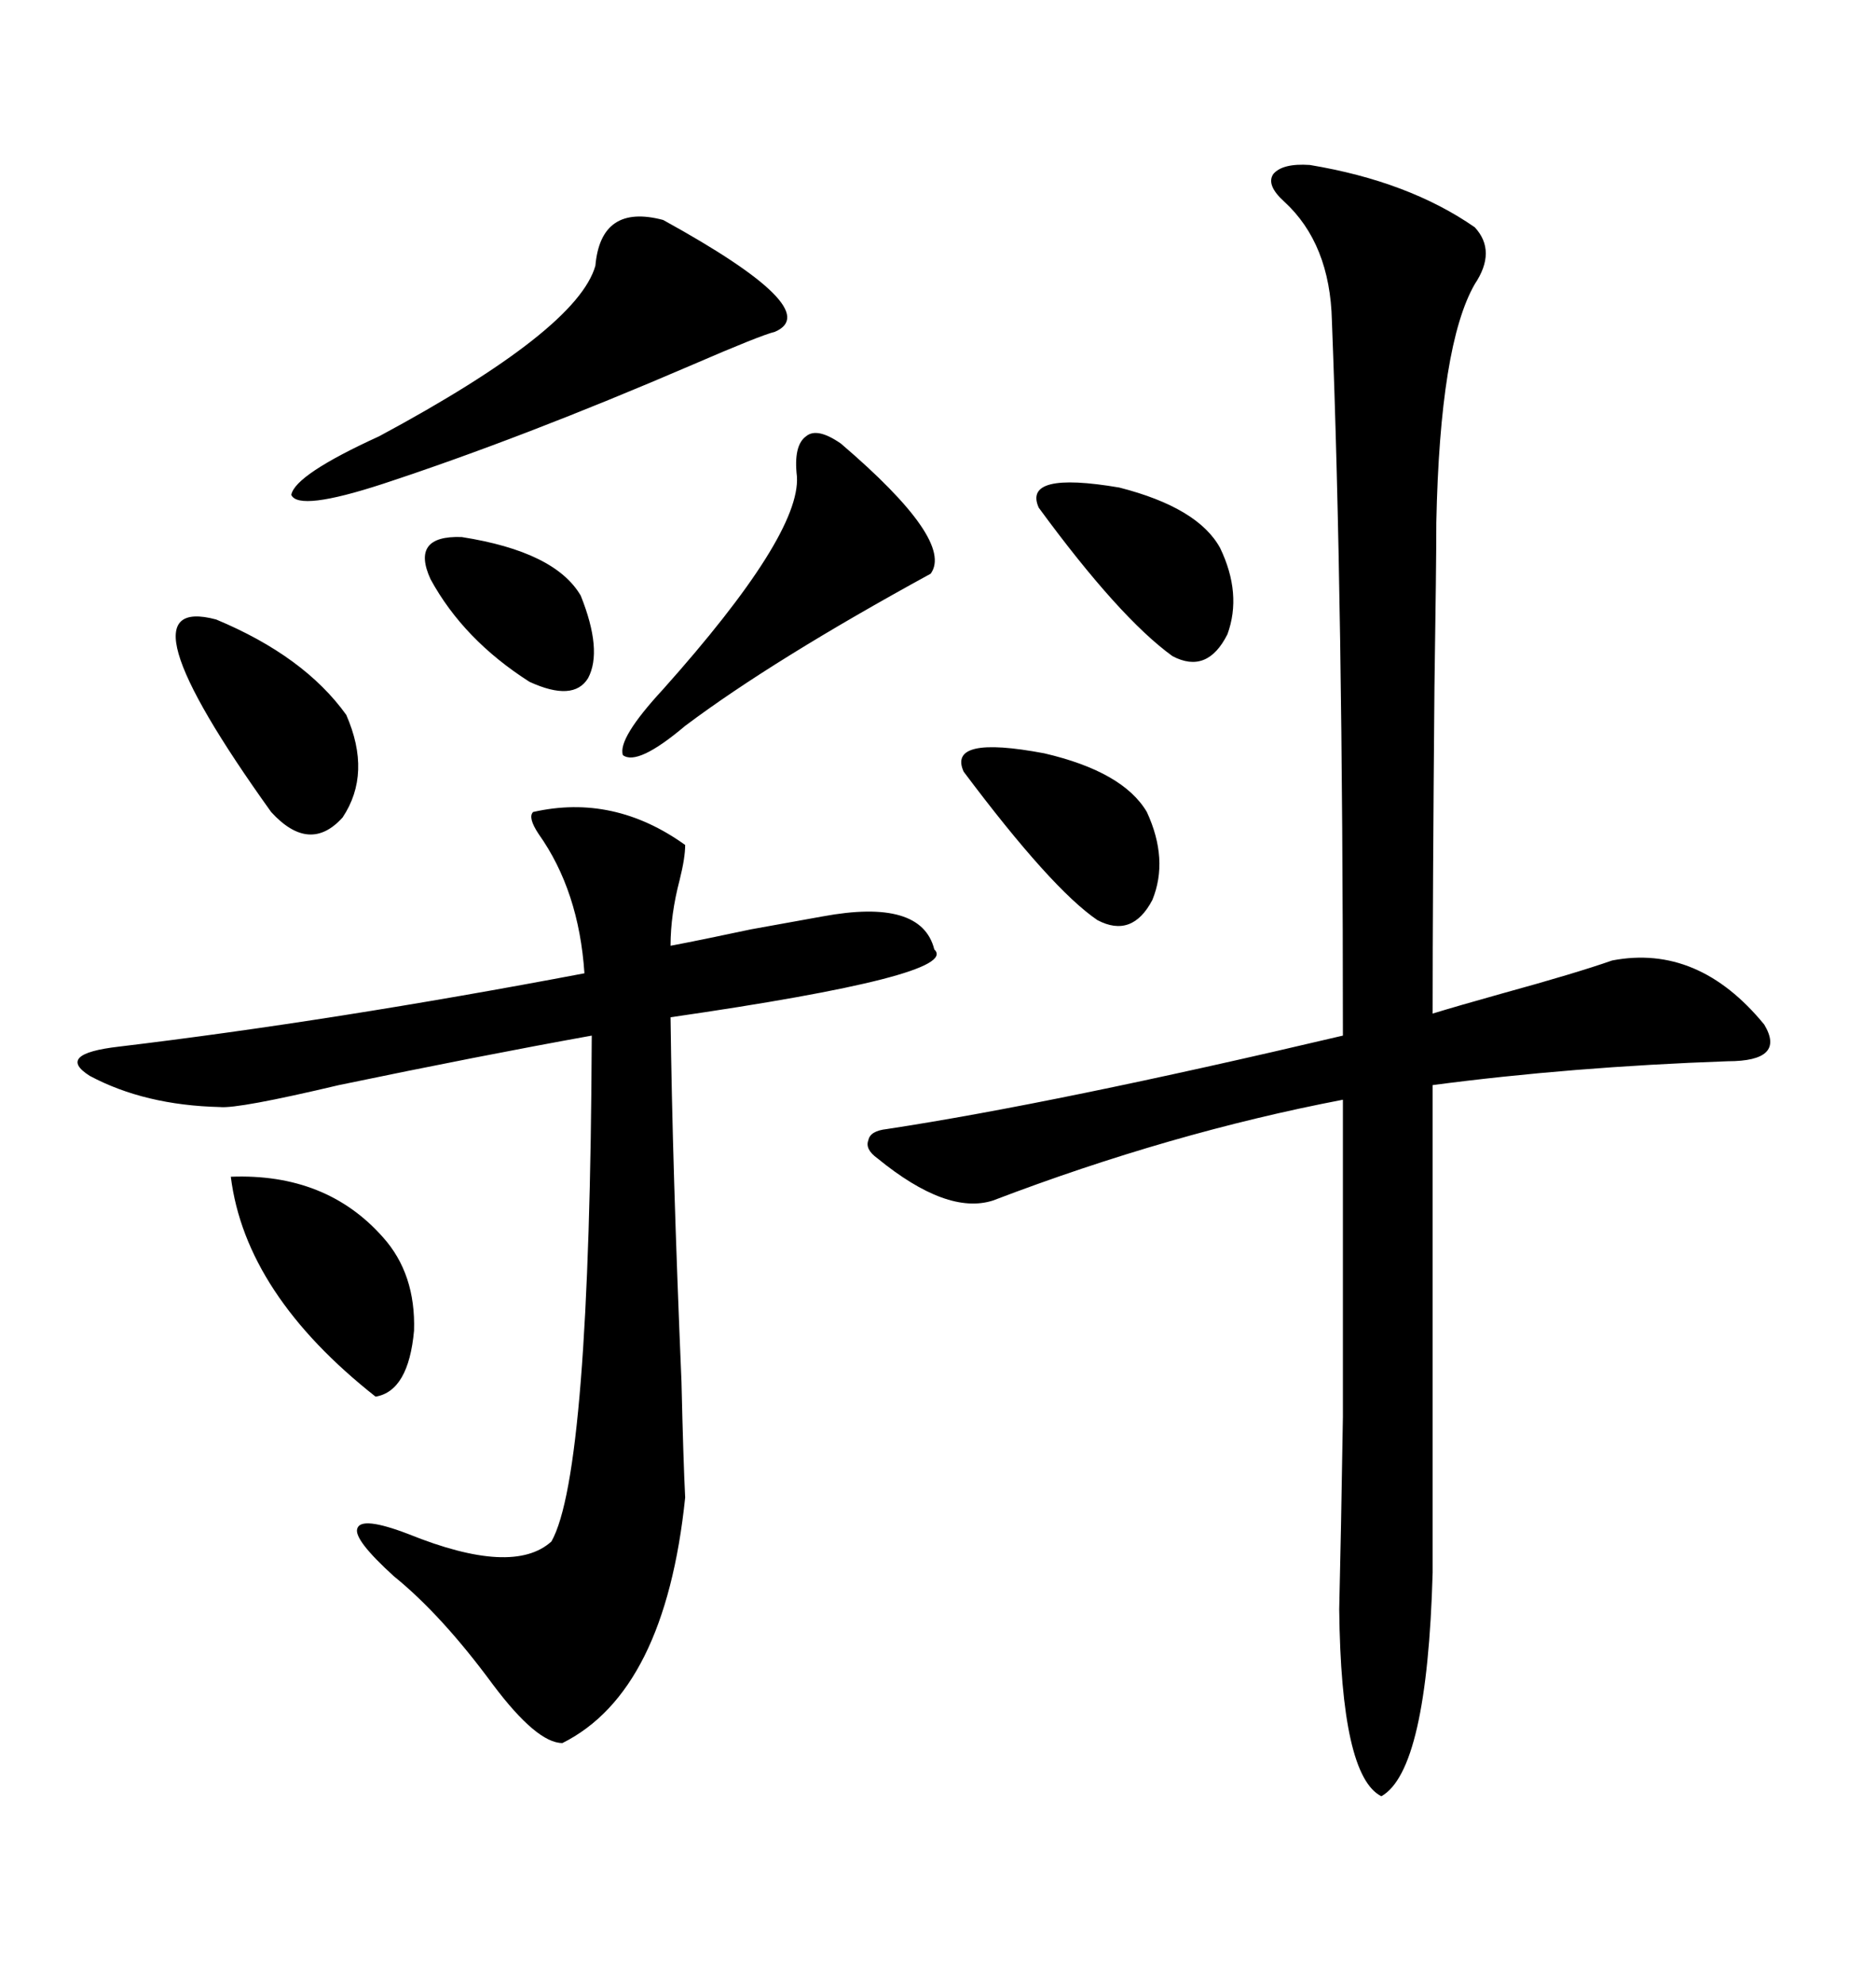 <svg xmlns="http://www.w3.org/2000/svg" xmlns:xlink="http://www.w3.org/1999/xlink" width="300" height="317.285"><path d="M209.47 26.37L209.47 26.37Q225.29 29.00 235.84 36.33L235.84 36.33Q239.36 40.14 235.84 45.41L235.84 45.41Q230.27 55.08 229.69 83.50L229.69 83.50Q229.69 90.23 229.39 109.86L229.39 109.86Q229.10 143.26 229.10 162.01L229.10 162.01Q232.91 160.84 240.23 158.79L240.23 158.79Q251.95 155.57 257.81 153.52L257.81 153.52Q271.58 150.88 282.13 163.77L282.13 163.77Q285.64 169.63 276.27 169.63L276.27 169.63Q251.37 170.51 229.10 173.44L229.10 173.44L229.10 251.37Q228.22 283.01 220.90 287.11L220.90 287.11Q214.45 283.89 214.16 257.23L214.16 257.23Q214.45 245.21 214.75 226.46L214.75 226.46Q214.75 217.38 214.75 205.66L214.75 205.66Q214.75 195.70 214.75 175.78L214.75 175.78Q187.21 181.05 158.79 191.89L158.79 191.89Q151.46 194.24 140.33 185.16L140.33 185.16Q138.28 183.69 138.87 182.23L138.87 182.23Q139.16 180.76 141.80 180.47L141.80 180.47Q168.75 176.37 214.75 165.53L214.75 165.53Q214.75 96.39 212.99 51.27L212.99 51.27Q212.70 38.96 205.37 32.23L205.37 32.23Q202.44 29.59 203.61 27.83L203.61 27.83Q205.08 26.07 209.47 26.37ZM85.25 129.79L85.25 129.79Q98.14 126.86 109.57 135.06L109.57 135.06Q109.57 137.11 108.69 140.63L108.69 140.63Q107.23 146.19 107.23 151.17L107.23 151.17Q111.91 150.29 120.12 148.54L120.12 148.54Q128.32 147.07 131.54 146.48L131.54 146.48Q147.36 143.55 149.41 151.76L149.41 151.76Q153.81 155.86 107.23 162.60L107.23 162.60Q107.52 186.33 108.98 220.90L108.98 220.90Q109.28 233.79 109.57 239.36L109.57 239.36Q106.35 270.41 89.94 278.61L89.94 278.61Q85.84 278.61 78.81 269.24L78.81 269.24Q70.61 258.11 62.99 251.95L62.99 251.95Q56.54 246.09 57.13 244.34L57.13 244.34Q57.71 242.29 65.33 245.21L65.33 245.21Q82.03 251.95 88.18 246.39L88.18 246.39Q94.34 235.55 94.63 165.53L94.63 165.53Q76.76 168.75 54.20 173.44L54.20 173.44Q38.09 177.25 35.16 176.95L35.16 176.95Q23.14 176.66 14.36 171.97L14.36 171.97Q8.79 168.46 19.04 167.29L19.04 167.29Q53.32 163.18 93.46 155.57L93.46 155.57Q92.58 142.38 86.13 133.30L86.13 133.30Q84.38 130.66 85.25 129.79ZM106.05 35.16L106.05 35.16Q132.13 49.51 123.93 53.03L123.93 53.03Q121.58 53.61 110.74 58.30L110.74 58.30Q83.50 70.02 61.23 77.34L61.23 77.34Q47.75 81.74 46.58 79.10L46.58 79.10Q47.17 75.88 60.64 69.73L60.64 69.73Q92.29 52.73 95.21 42.48L95.21 42.48Q96.09 32.52 106.05 35.16ZM134.47 70.90L134.47 70.90Q152.64 86.43 148.83 91.70L148.83 91.70Q123.63 105.47 109.57 116.02L109.57 116.02Q101.95 122.46 99.61 120.70L99.61 120.70Q98.73 118.07 106.05 110.16L106.05 110.16Q128.03 85.55 127.44 76.17L127.44 76.17Q126.86 71.19 128.91 69.73L128.91 69.73Q130.66 68.26 134.47 70.90ZM36.91 188.09L36.91 188.09Q52.15 187.50 61.23 197.75L61.23 197.75Q66.50 203.61 66.21 212.70L66.21 212.70Q65.33 222.36 60.06 223.24L60.06 223.24Q39.26 206.84 36.91 188.09ZM34.57 99.02L34.57 99.02Q48.63 104.88 55.37 114.26L55.37 114.26Q59.47 123.63 54.79 130.66L54.79 130.66Q49.51 136.52 43.36 129.79L43.36 129.79Q18.16 94.63 34.57 99.02ZM195.12 87.60L195.12 87.60Q198.63 94.92 196.29 101.37L196.29 101.37Q193.07 107.81 187.50 104.88L187.50 104.88Q179.00 98.73 166.11 81.15L166.11 81.15Q163.48 75.29 179.00 77.93L179.00 77.93Q191.60 81.15 195.12 87.60ZM183.40 129.79L183.40 129.79Q186.91 137.40 184.28 143.85L184.28 143.85Q181.05 150 175.49 147.07L175.49 147.07Q168.16 142.09 154.10 123.34L154.10 123.34Q151.46 117.48 166.99 120.41L166.99 120.41Q179.59 123.34 183.40 129.79ZM73.83 85.84L73.83 85.84Q88.77 88.18 92.87 95.21L92.87 95.21Q96.39 104.00 94.04 108.40L94.04 108.40Q91.70 112.21 84.67 108.98L84.67 108.98Q74.12 102.25 68.85 92.58L68.85 92.58Q65.63 85.55 73.83 85.84Z"/></svg>
